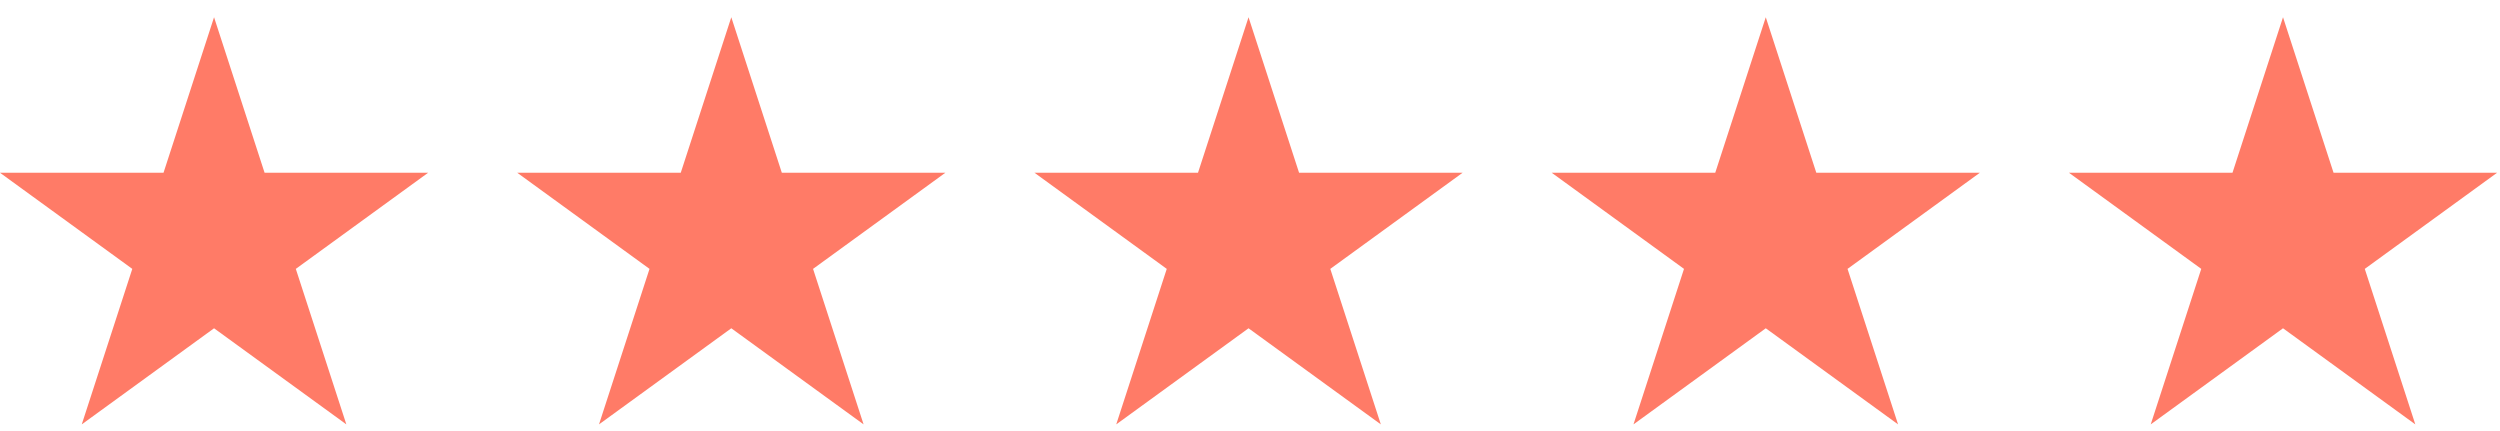 <svg width="145" height="25" viewBox="0 0 145 25" fill="none" xmlns="http://www.w3.org/2000/svg">
<path d="M12.415 1L15.346 10.02H24.83L17.157 15.595L20.088 24.614L12.415 19.04L4.742 24.614L7.673 15.595L0 10.02H9.484L12.415 1Z" fill="#FF7B67"/>
<path d="M42.415 1L45.346 10.02H54.83L47.157 15.595L50.088 24.614L42.415 19.04L34.742 24.614L37.672 15.595L30 10.02H39.484L42.415 1Z" fill="#FF7B67"/>
<path d="M72.415 1L75.346 10.02H84.83L77.157 15.595L80.088 24.614L72.415 19.04L64.742 24.614L67.672 15.595L60 10.02H69.484L72.415 1Z" fill="#FF7B67"/>
<path d="M102.415 1L105.346 10.02H114.83L107.157 15.595L110.088 24.614L102.415 19.04L94.742 24.614L97.672 15.595L90 10.02H99.484L102.415 1Z" fill="#FF7B67"/>
<path d="M132.415 1L135.346 10.02H144.83L137.157 15.595L140.088 24.614L132.415 19.04L124.742 24.614L127.673 15.595L120 10.02H129.484L132.415 1Z" fill="#FF7B67"/>
</svg>
